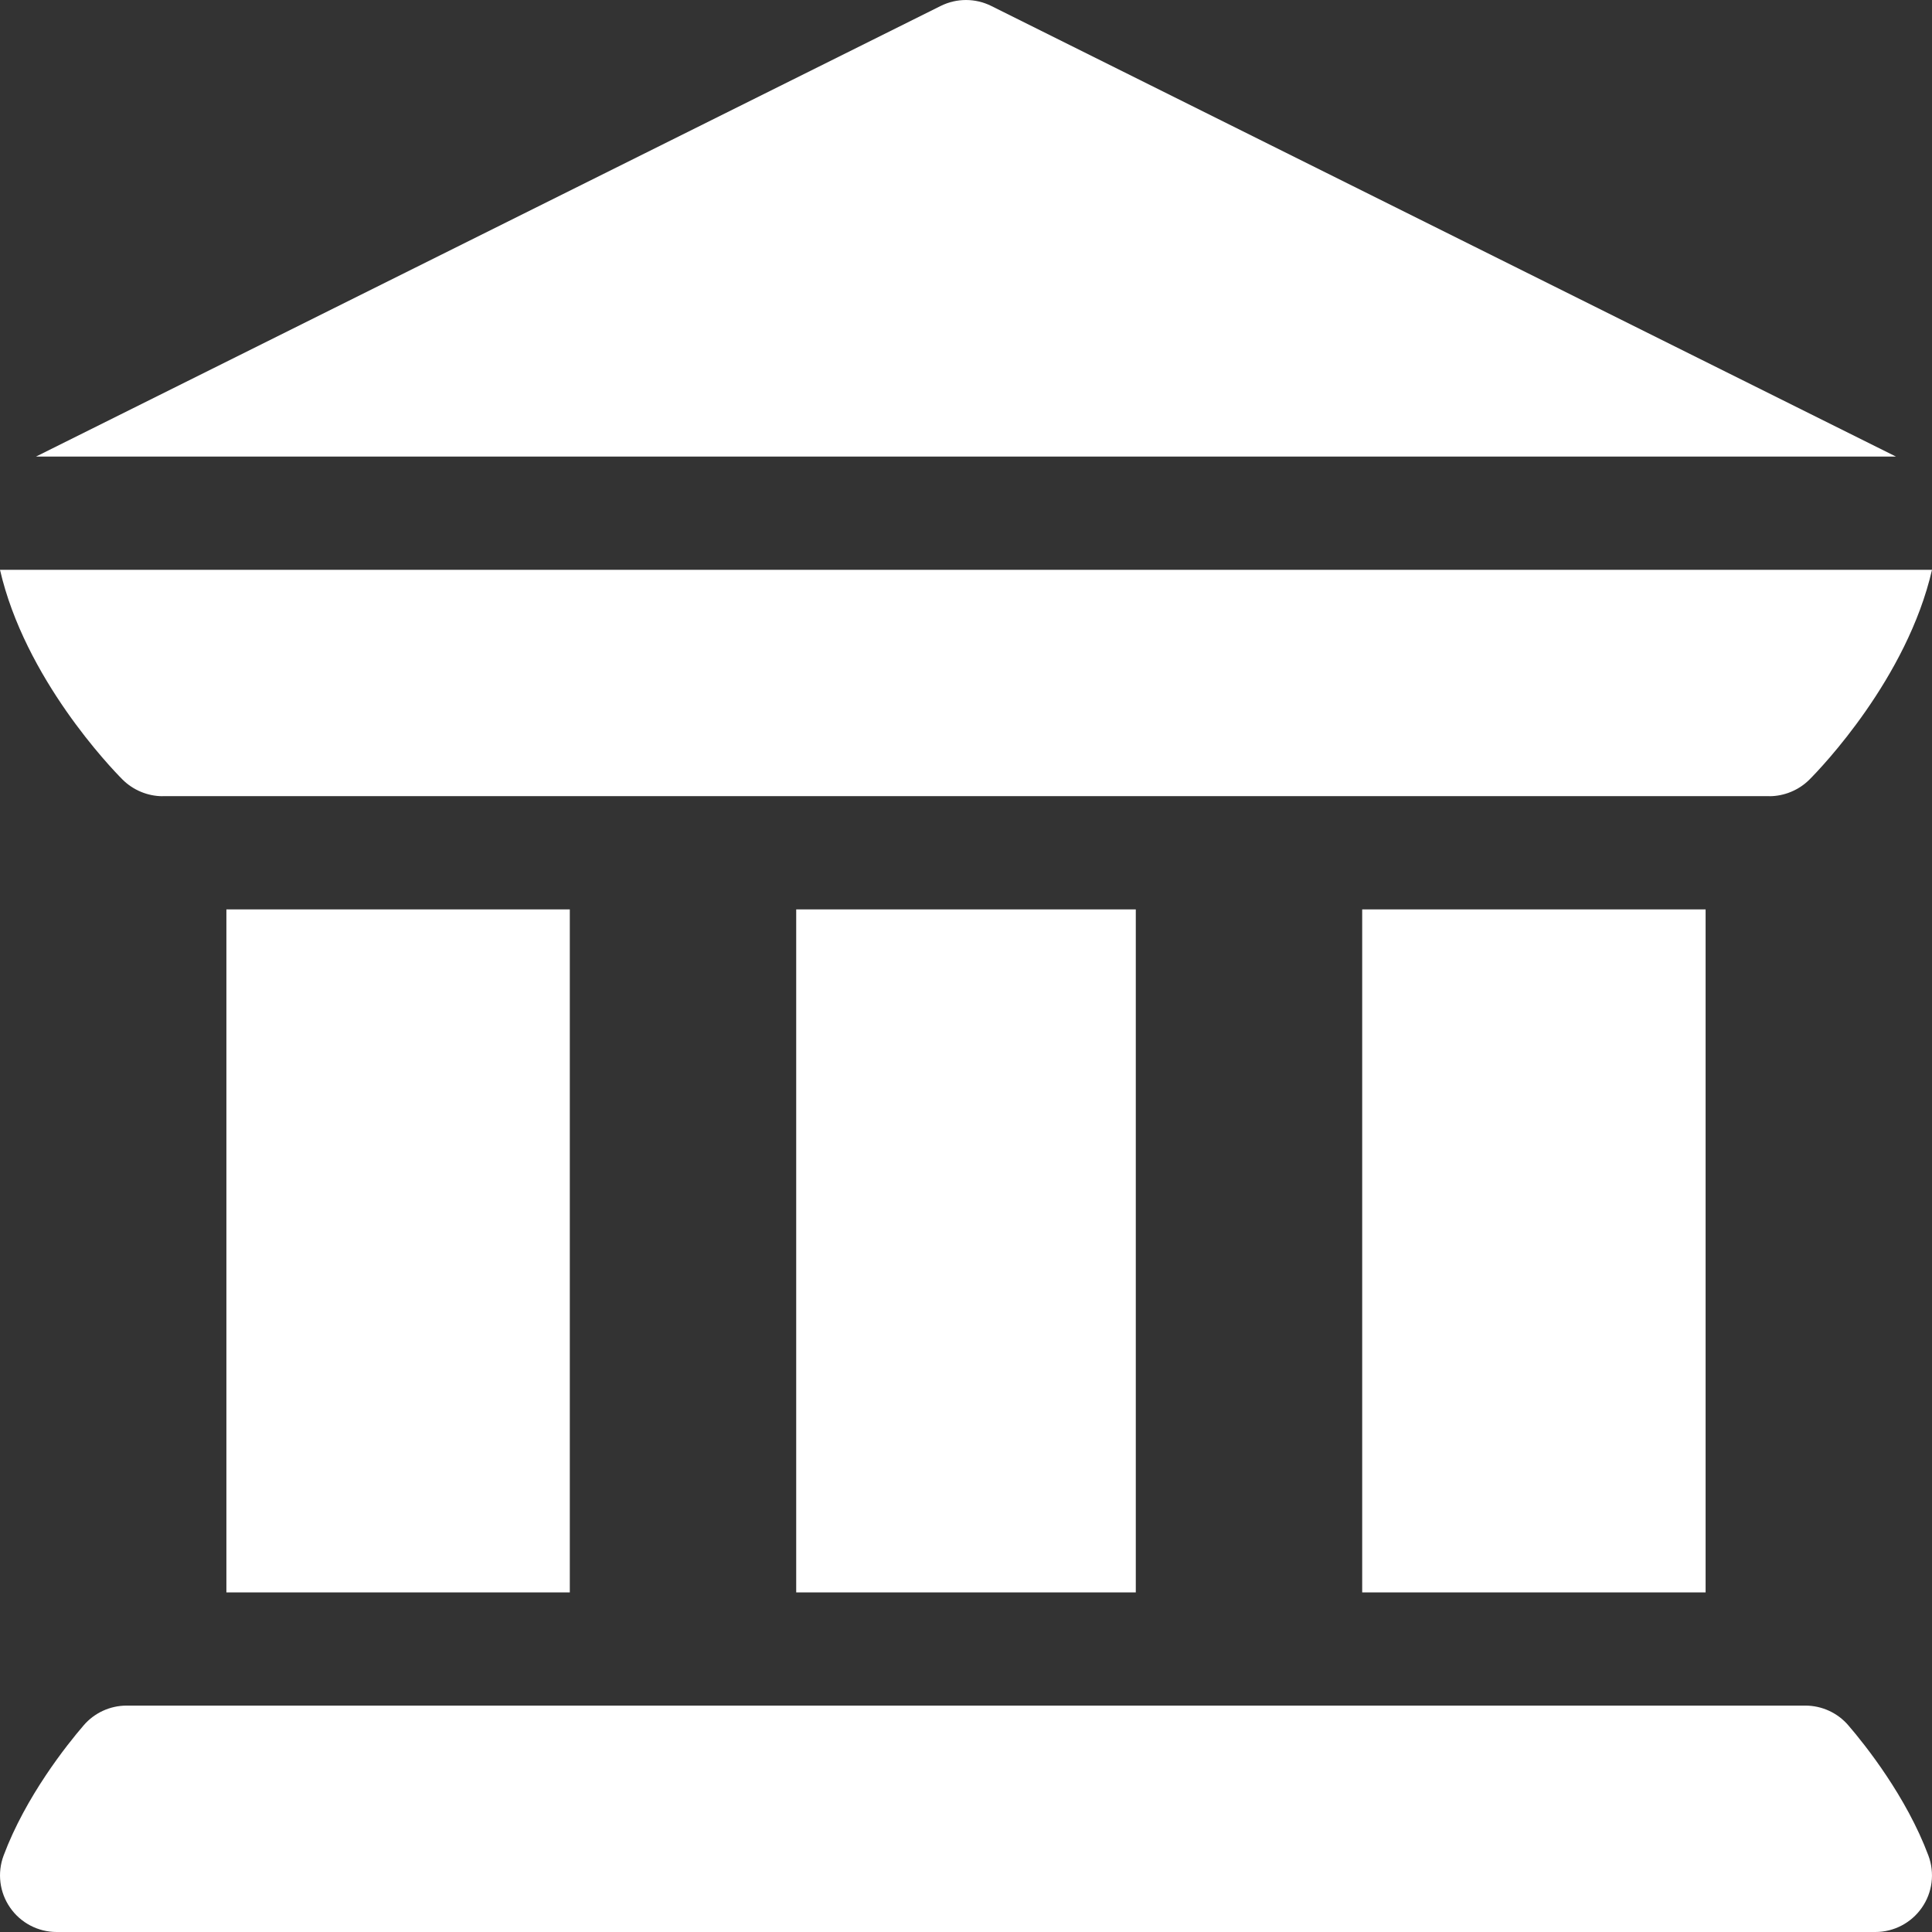 <svg width="44" height="44" viewBox="0 0 44 44" fill="none" xmlns="http://www.w3.org/2000/svg">
<rect x="0" y="0" width="44" height="44" fill="#333333" stroke="none"/>
<g clip-path="url(#clip0_6032_5982)">
<path d="M0.231 43.446C0.471 43.792 0.866 44 1.289 44H42.711C43.134 44 43.529 43.792 43.769 43.446C44.011 43.099 44.066 42.656 43.918 42.259C43.416 40.916 42.477 39.737 42.095 39.294C41.851 39.009 41.493 38.844 41.117 38.844H2.883C2.507 38.844 2.149 39.009 1.905 39.294C1.523 39.737 0.584 40.916 0.082 42.259C-0.066 42.656 -0.011 43.099 0.231 43.446Z" fill="white"/>
<path d="M5.156 20.711H12.977V36.266H5.156V20.711Z" fill="white"/>
<path d="M18.133 20.711H25.867V36.266H18.133V20.711Z" fill="white"/>
<path d="M31.023 20.711H38.844V36.266H31.023V20.711Z" fill="white"/>
<path d="M2.79 17.753C3.032 17.996 3.369 18.133 3.702 18.133C3.702 18.133 3.702 18.133 3.703 18.133C3.703 18.133 3.703 18.133 3.703 18.132H40.297C40.297 18.133 40.297 18.133 40.297 18.133C40.297 18.133 40.298 18.133 40.298 18.133C40.631 18.133 40.968 17.996 41.21 17.753C41.472 17.491 43.432 15.45 44 12.977H0C0.568 15.45 2.528 17.491 2.79 17.753Z" fill="white"/>
<path d="M43.179 10.398L22.576 0.136C22.214 -0.045 21.786 -0.045 21.423 0.136L0.82 10.398H43.179Z" fill="white"/>
</g>
<defs>
<clipPath id="clip0_6032_5982">
<rect width="44" height="44" fill="white"/>
</clipPath>
</defs>
</svg>
